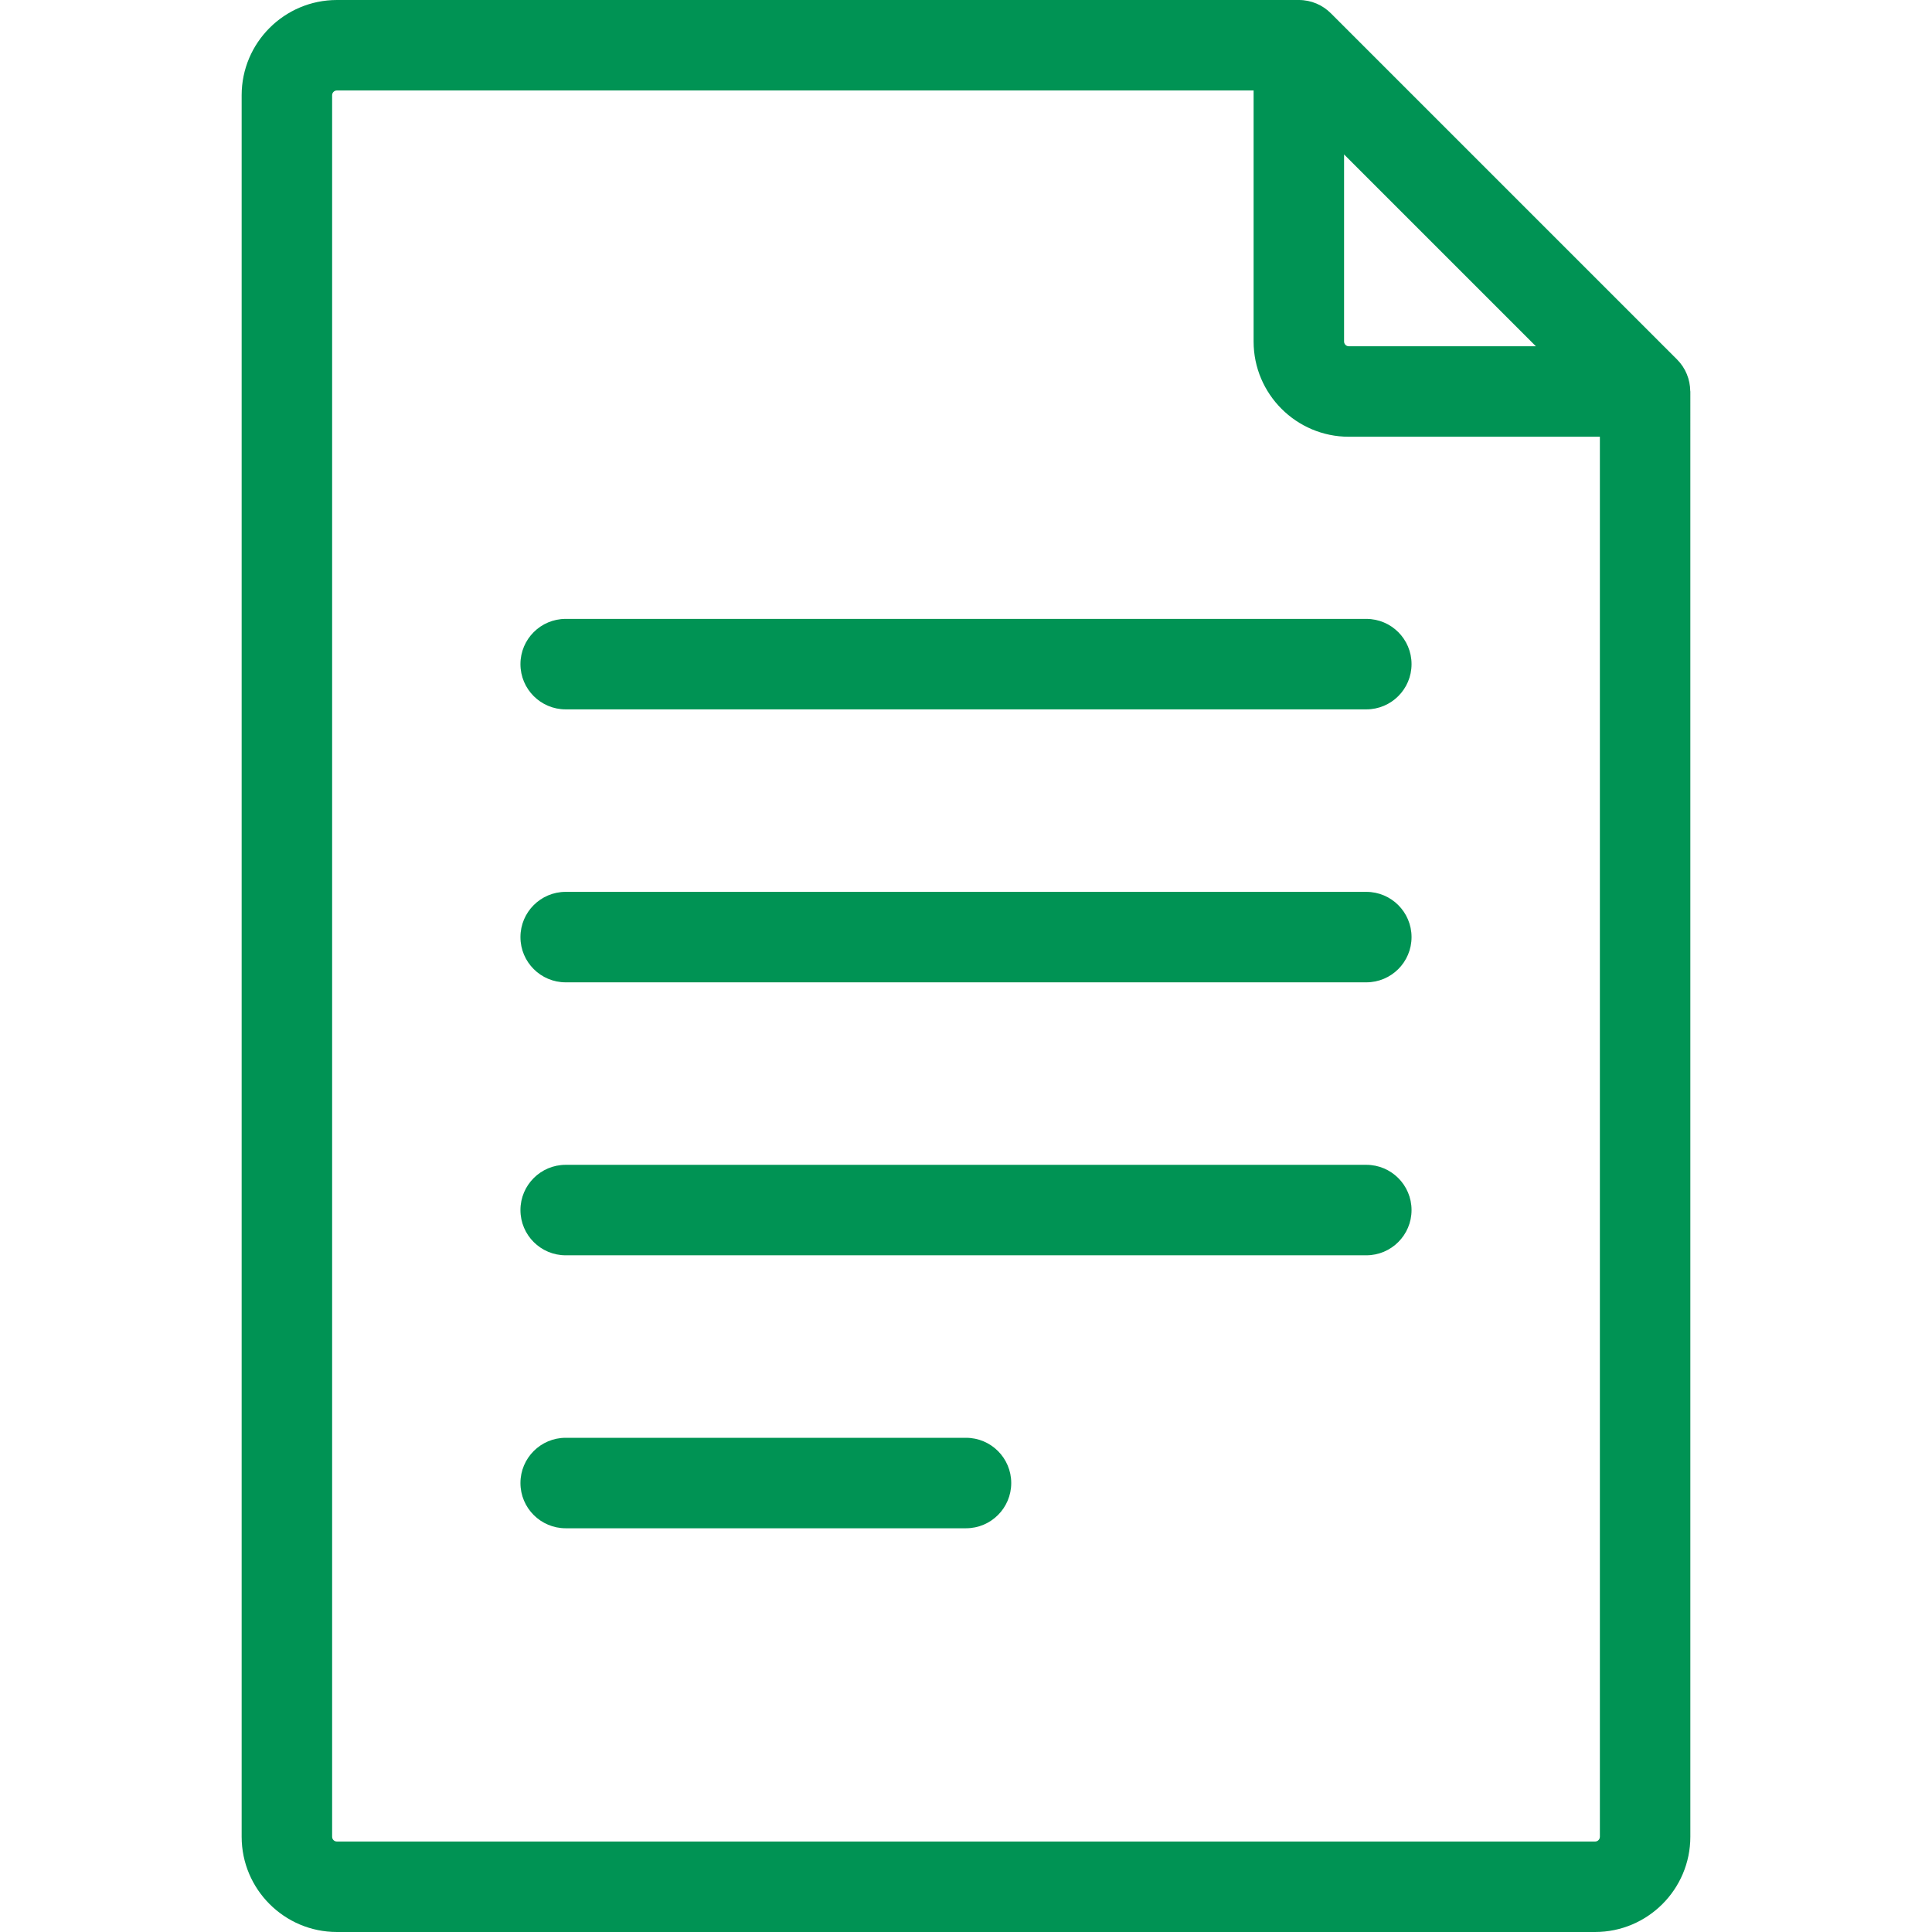<?xml version="1.0"?>
<svg xmlns="http://www.w3.org/2000/svg" xmlns:xlink="http://www.w3.org/1999/xlink" version="1.1" id="Layer_1" x="0px" y="0px" viewBox="0 0 512 512" style="enable-background:new 0 0 512 512;" xml:space="preserve" width="512px" height="512px"><g><g>
	<g>
		<path d="M447.933,103.629c-0.034-3.076-1.224-6.09-3.485-8.352L352.683,3.511c-0.004-0.004-0.007-0.005-0.011-0.008    C350.505,1.338,347.511,0,344.206,0H89.278C75.361,0,64.04,11.32,64.04,25.237v461.525c0,13.916,11.32,25.237,25.237,25.237    h333.444c13.916,0,25.237-11.32,25.237-25.237V103.753C447.96,103.709,447.937,103.672,447.933,103.629z M356.194,40.931    l50.834,50.834h-49.572c-0.695,0-1.262-0.567-1.262-1.262V40.931z M423.983,486.763c0,0.695-0.566,1.261-1.261,1.261H89.278    c-0.695,0-1.261-0.566-1.261-1.261V25.237c0-0.695,0.566-1.261,1.261-1.261h242.94v66.527c0,13.916,11.322,25.239,25.239,25.239    h66.527V486.763z" data-original="#000000" class="active-path" data-old_color="#000000" fill="#009354"/>
	</g>
</g><g>
	<g>
		<path d="M362.088,164.014H149.912c-6.62,0-11.988,5.367-11.988,11.988c0,6.62,5.368,11.988,11.988,11.988h212.175    c6.62,0,11.988-5.368,11.988-11.988C374.076,169.381,368.707,164.014,362.088,164.014z" data-original="#000000" class="active-path" data-old_color="#000000" fill="#009354"/>
	</g>
</g><g>
	<g>
		<path d="M362.088,236.353H149.912c-6.62,0-11.988,5.368-11.988,11.988c0,6.62,5.368,11.988,11.988,11.988h212.175    c6.62,0,11.988-5.368,11.988-11.988C374.076,241.721,368.707,236.353,362.088,236.353z" data-original="#000000" class="active-path" data-old_color="#000000" fill="#009354"/>
	</g>
</g><g>
	<g>
		<path d="M362.088,308.691H149.912c-6.62,0-11.988,5.368-11.988,11.988c0,6.621,5.368,11.988,11.988,11.988h212.175    c6.62,0,11.988-5.367,11.988-11.988C374.076,314.06,368.707,308.691,362.088,308.691z" data-original="#000000" class="active-path" data-old_color="#000000" fill="#009354"/>
	</g>
</g><g>
	<g>
		<path d="M256,381.031H149.912c-6.62,0-11.988,5.368-11.988,11.988c0,6.621,5.368,11.988,11.988,11.988H256    c6.62,0,11.988-5.367,11.988-11.988C267.988,386.398,262.62,381.031,256,381.031z" data-original="#000000" class="active-path" data-old_color="#000000" fill="#009354"/>
	</g>
</g></g> </svg>
